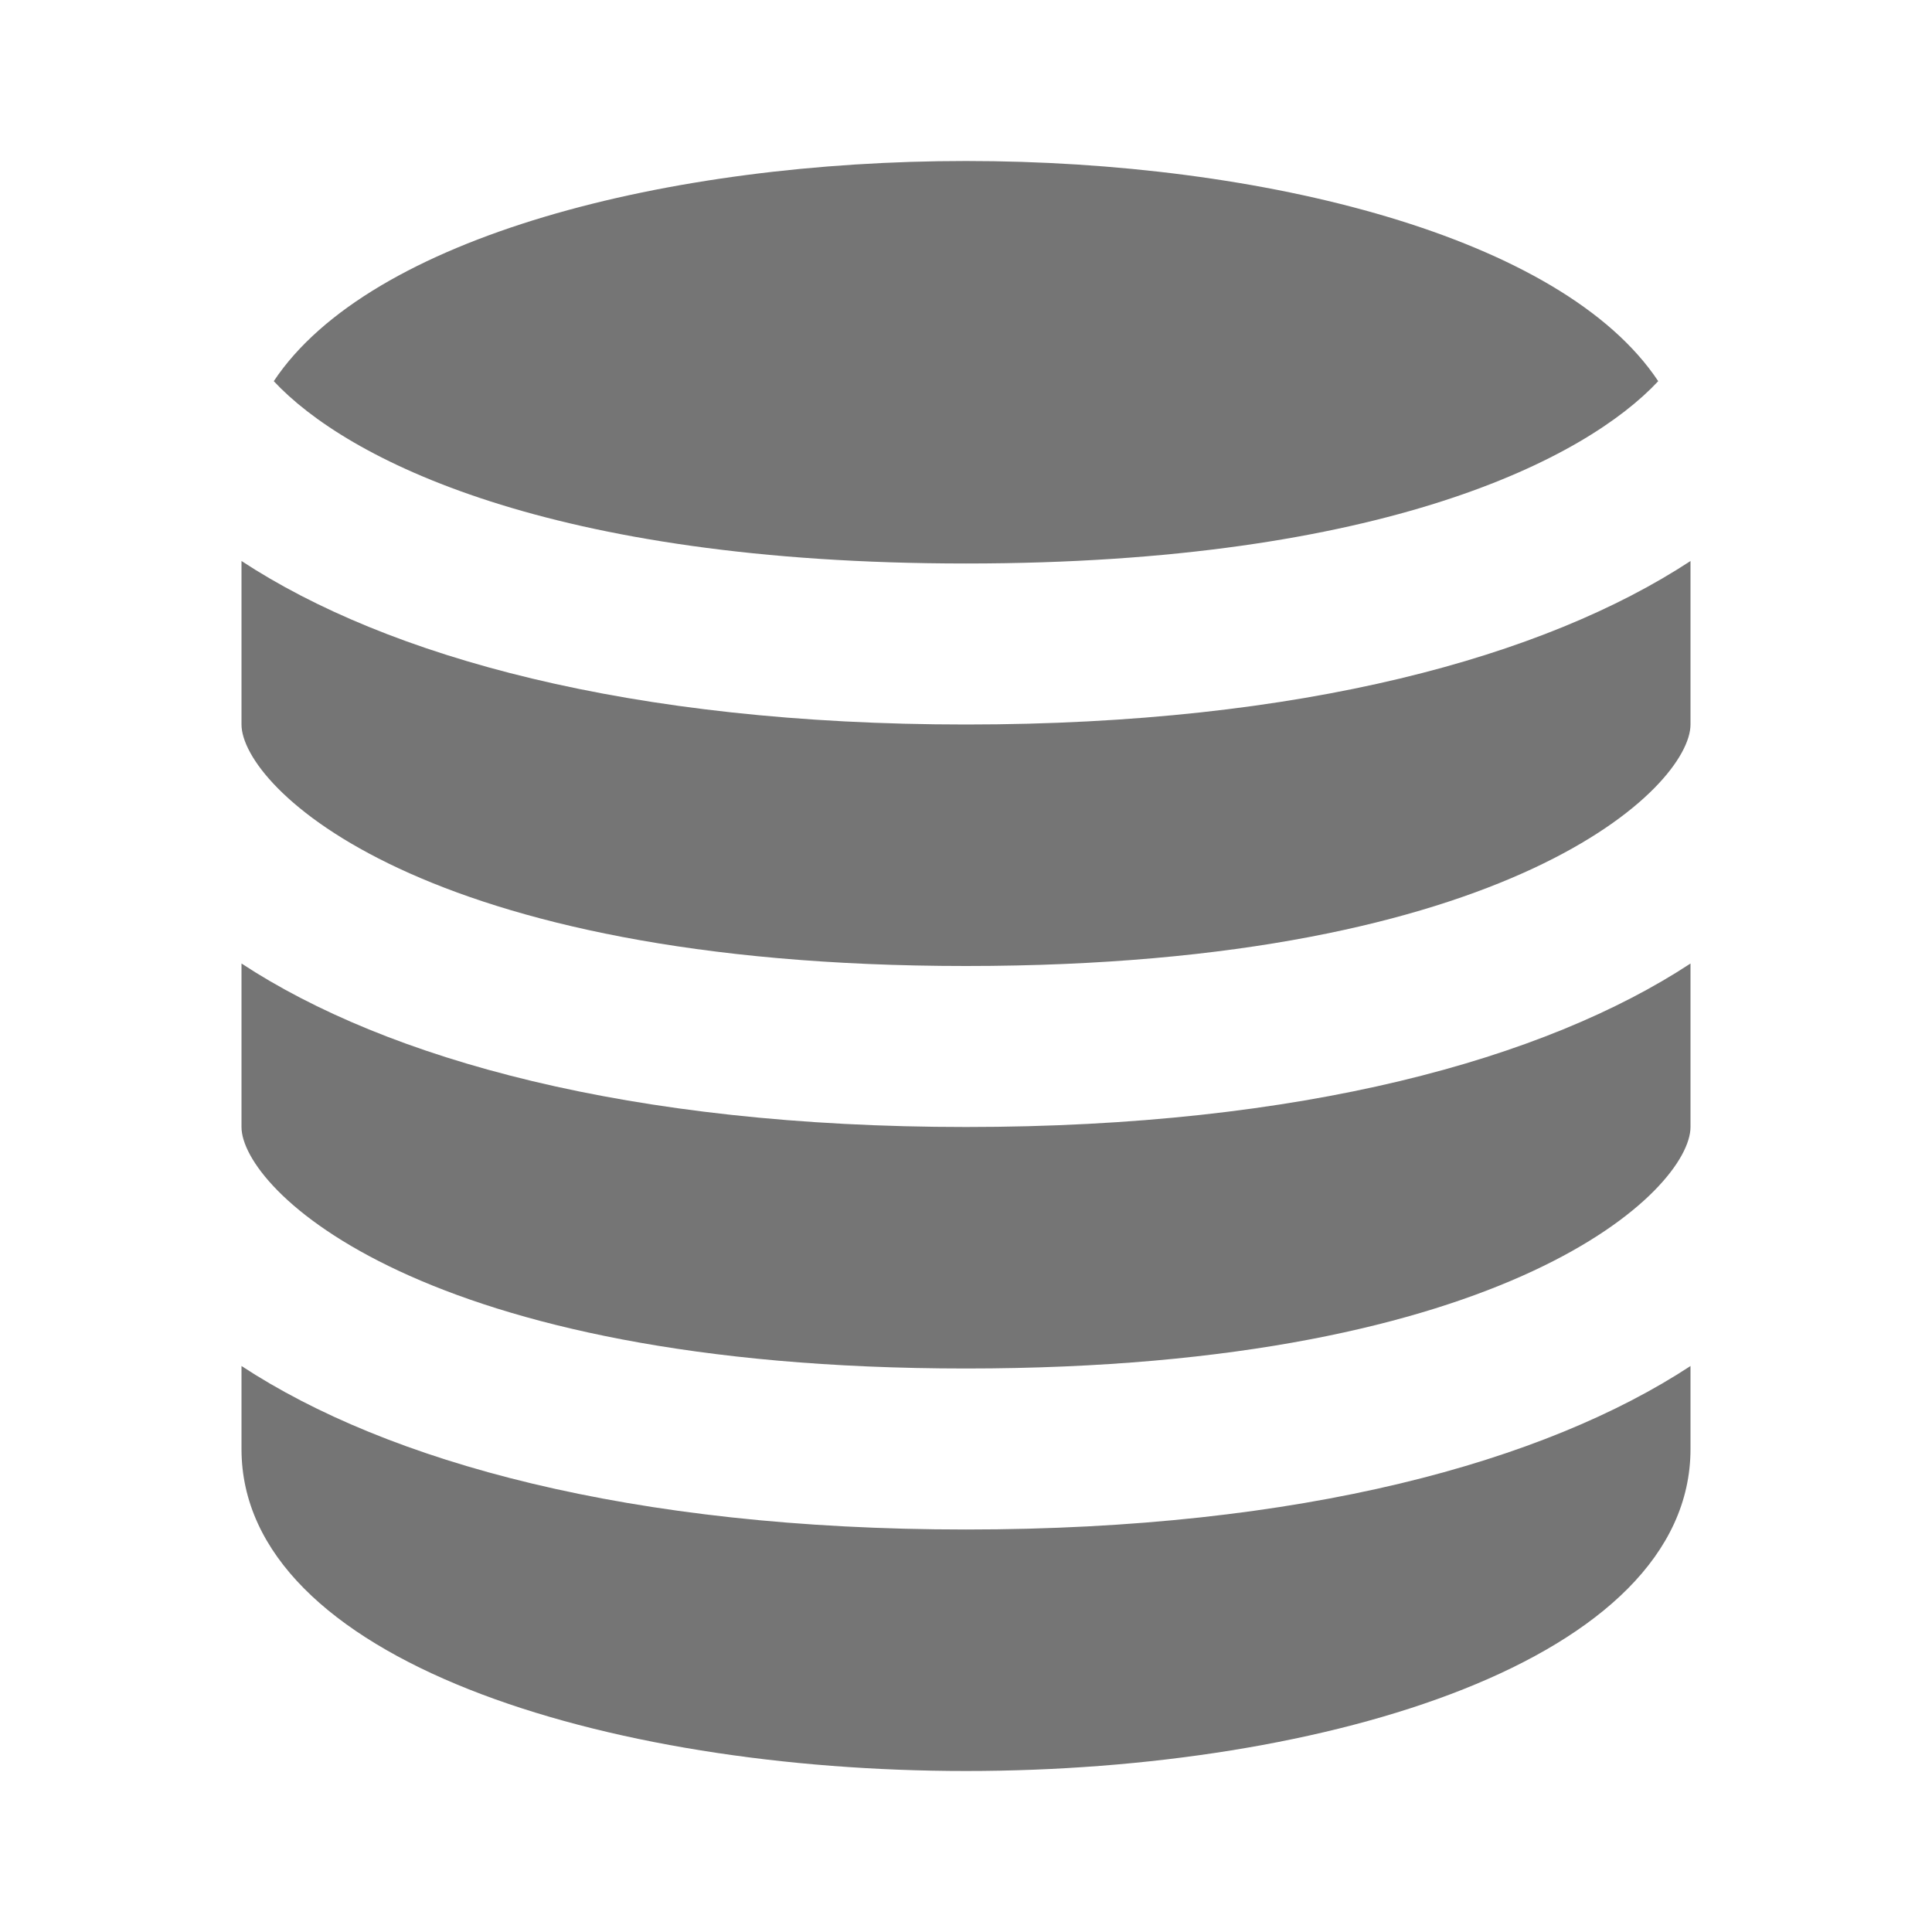 <?xml version="1.0" encoding="utf-8"?>
<!-- Generator: Adobe Illustrator 16.0.0, SVG Export Plug-In . SVG Version: 6.00 Build 0)  -->
<!DOCTYPE svg PUBLIC "-//W3C//DTD SVG 1.1//EN" "http://www.w3.org/Graphics/SVG/1.1/DTD/svg11.dtd">
<svg version="1.1" xmlns="http://www.w3.org/2000/svg" xmlns:xlink="http://www.w3.org/1999/xlink" x="0px" y="0px" width="24px"
	 height="24px" viewBox="0 0 24 24" enable-background="new 0 0 24 24" xml:space="preserve">
<g id="Frames-24px">
	<rect fill="none" width="24" height="24"/>
</g>
<g id="Solid">
	<g>
		<path fill="#757575" d="M12,9C7.825,9,4.809,8.157,3,6.969V9c0,0.769,2.216,3,9,3s9-2.231,9-3V6.969C19.191,8.157,16.175,9,12,9z"
			/>
		<path fill="#757575" d="M12,17c6.784,0,9-2.231,9-3v-2.031C19.191,13.157,16.175,14,12,14s-7.191-0.843-9-2.031V14
			C3,14.769,5.216,17,12,17z"/>
		<path fill="#757575" d="M12,7c5.195,0,7.705-1.306,8.599-2.265C19.404,2.936,15.687,2,12,2S4.596,2.936,3.401,4.735
			C4.295,5.694,6.805,7,12,7z"/>
		<path fill="#757575" d="M12,19c-4.175,0-7.191-0.843-9-2.031V18c0,2.626,4.527,4,9,4s9-1.374,9-4v-1.031
			C19.191,18.157,16.175,19,12,19z"/>
	</g>
</g>
</svg>
